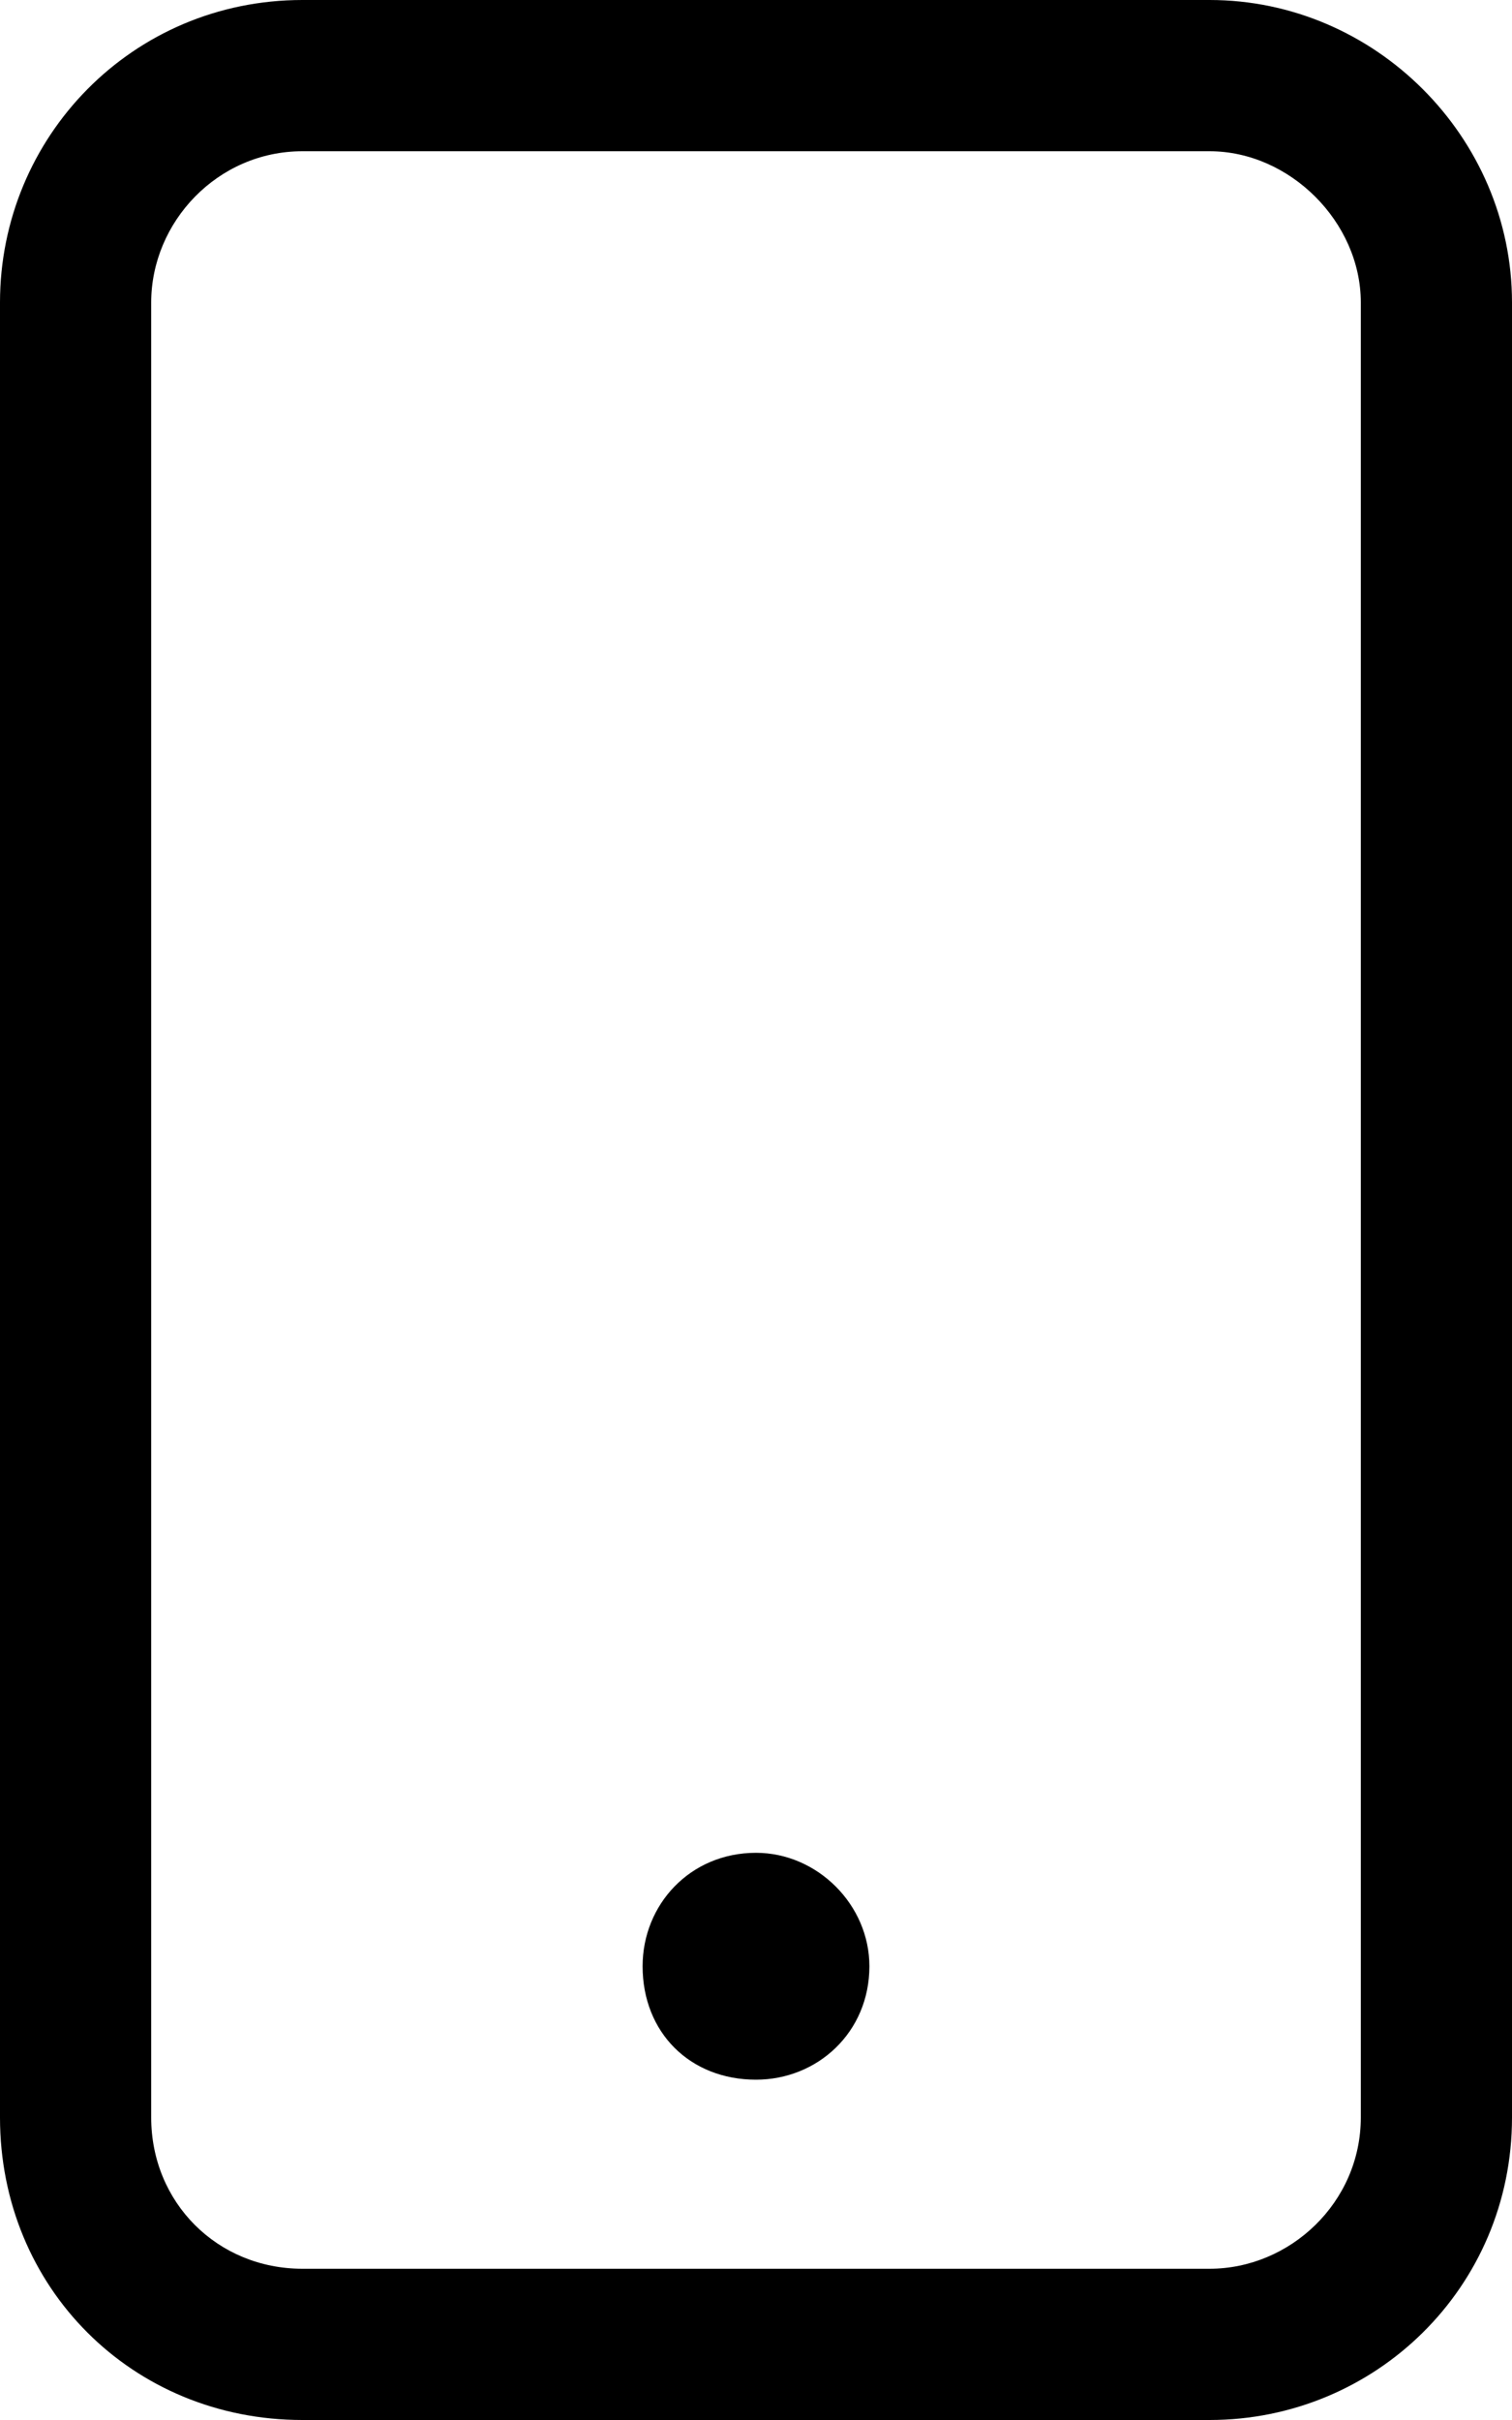 <svg width="20" height="32" viewBox="0 0 20 32" fill="none" xmlns="http://www.w3.org/2000/svg">
<path d="M10 24.5C9.125 24.5 8.5 25.188 8.5 26C8.5 26.875 9.125 27.5 10 27.5C10.812 27.5 11.5 26.875 11.5 26C11.5 25.188 10.812 24.5 10 24.5ZM16 0H4C1.75 0 0 1.812 0 4V28C0 30.25 1.75 32 4 32H16C18.188 32 20 30.25 20 28V4C20 1.812 18.188 0 16 0ZM18 28C18 29.125 17.062 30 16 30H4C2.875 30 2 29.125 2 28V4C2 2.938 2.875 2 4 2H16C17.062 2 18 2.938 18 4V28Z" fill="black"/>
</svg>
